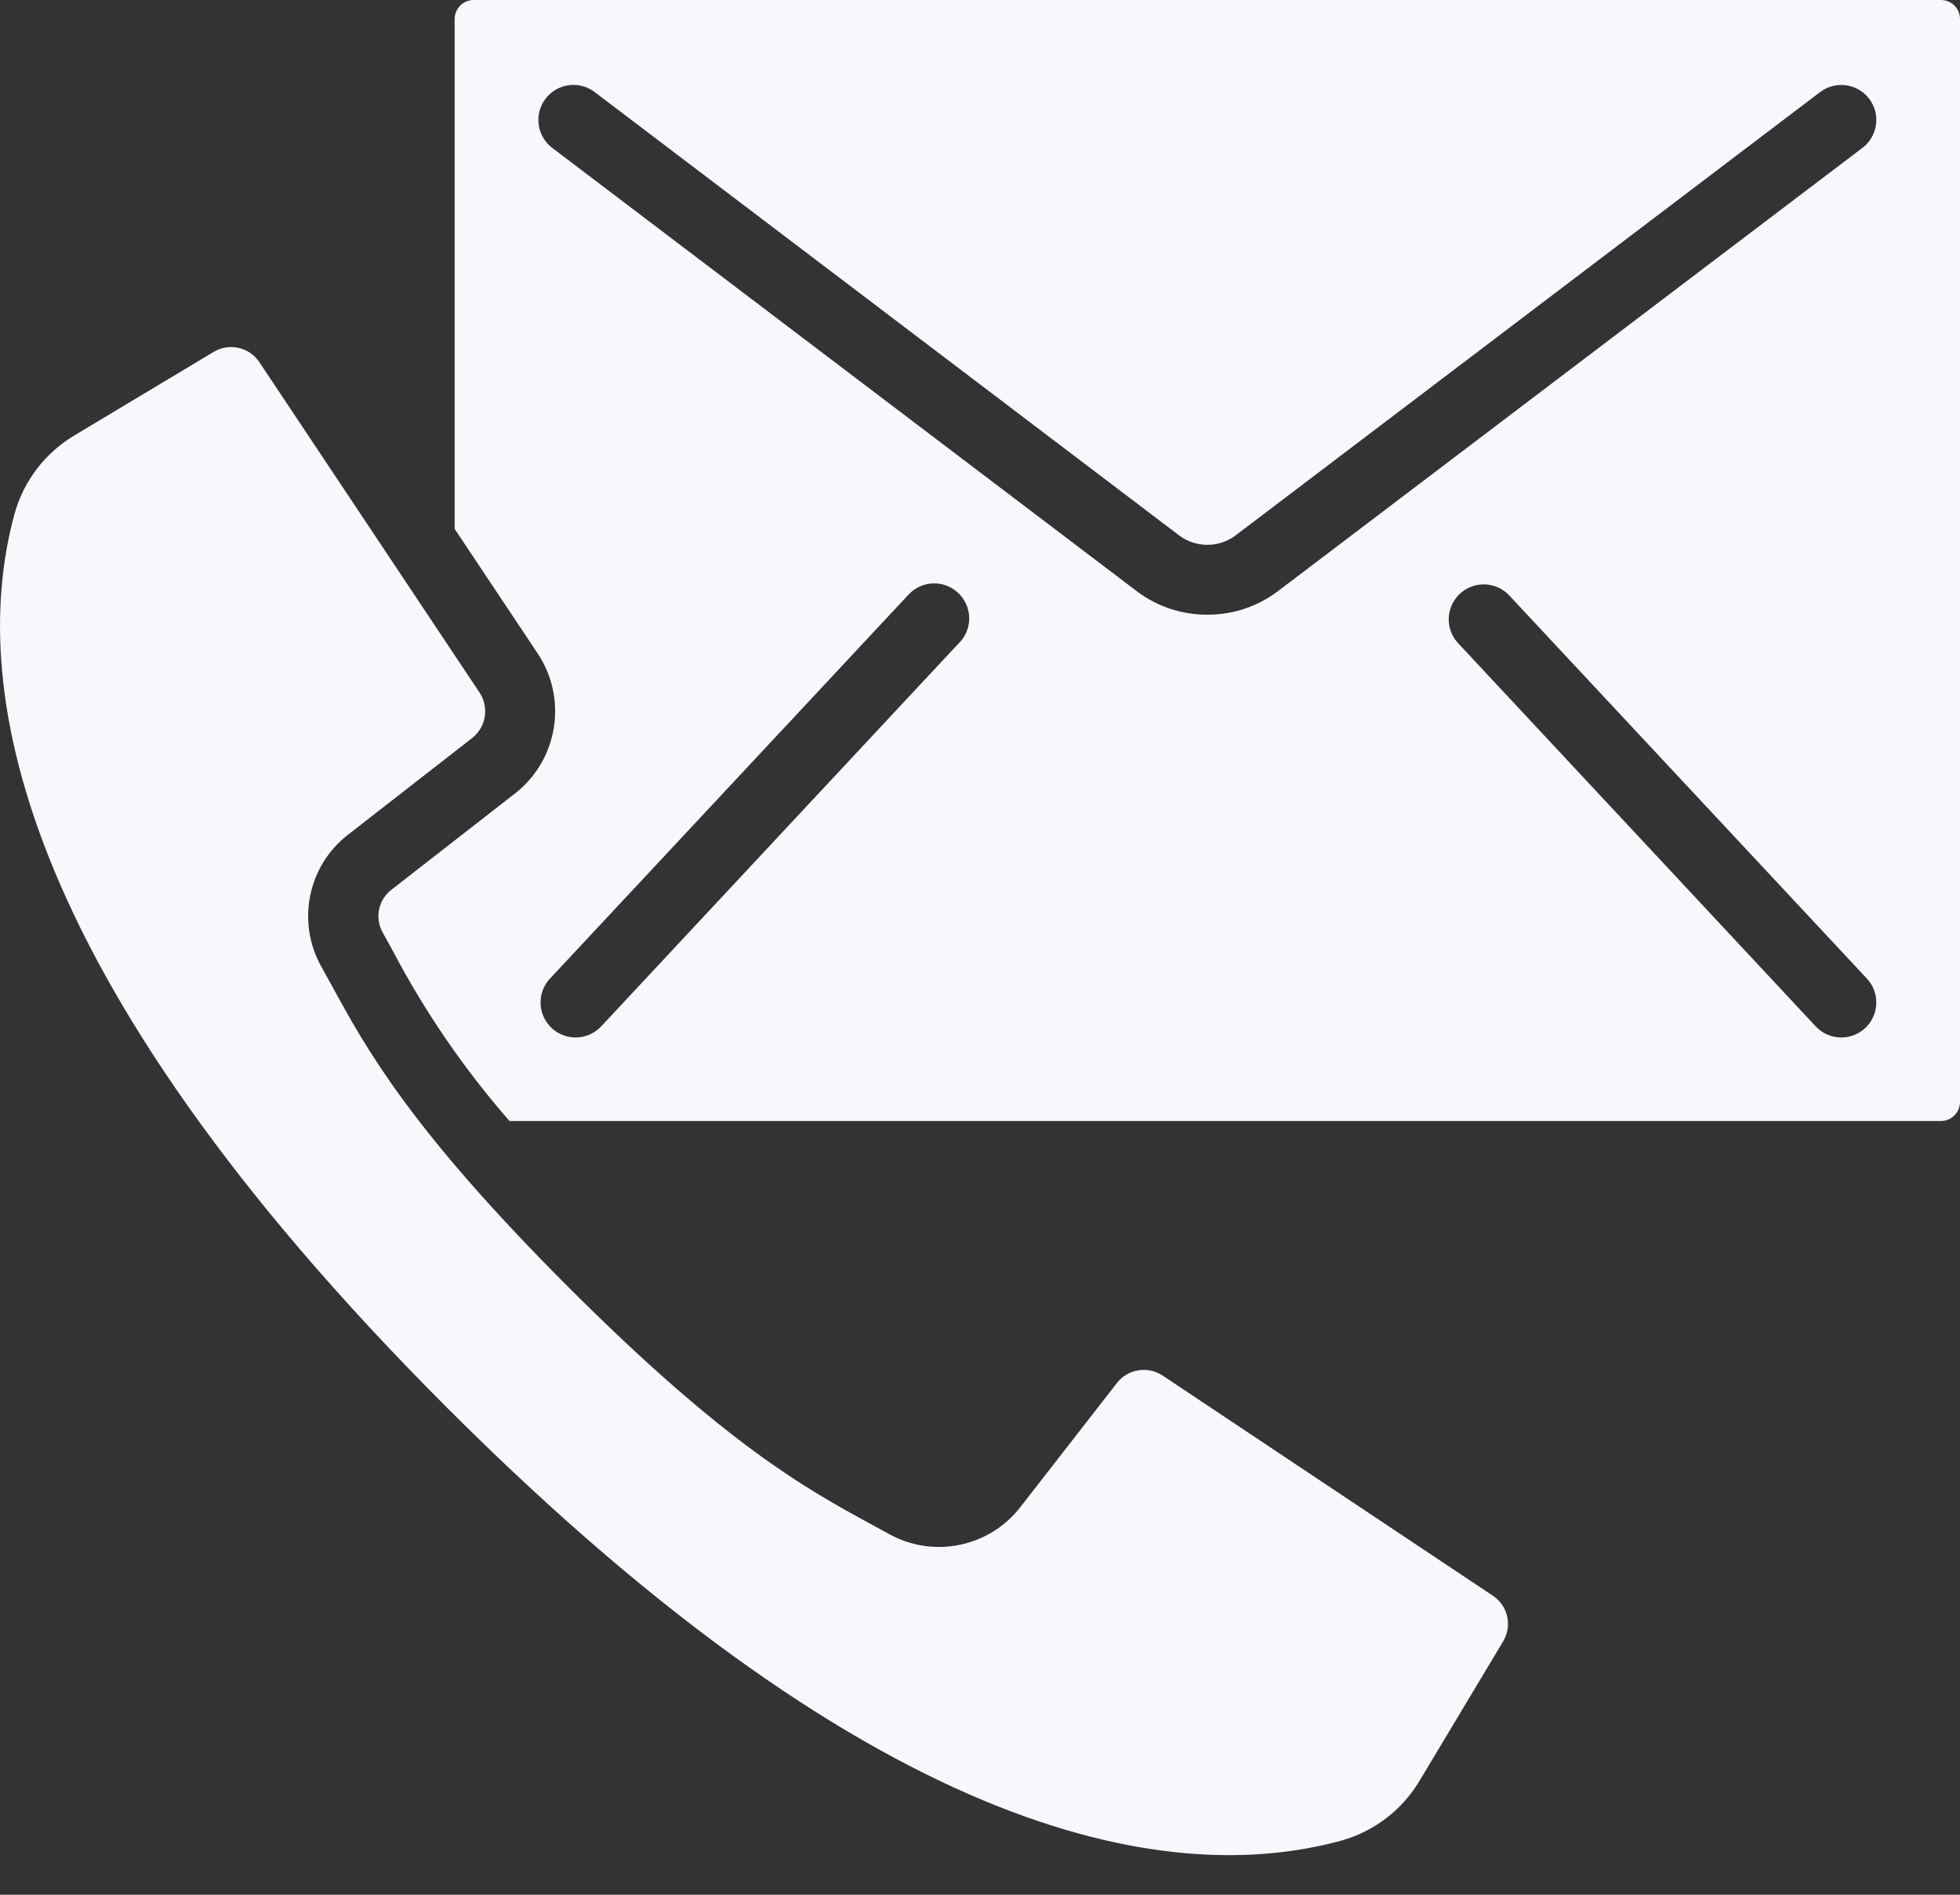 <svg xmlns="http://www.w3.org/2000/svg" width="30" height="29" viewBox="0 0 30 29" fill="none"><rect x="0" y="0" width="30" height="29" fill="#333333" stroke="none"/><path d="M22.851 24.424L17.794 21.053C17.567 20.904 17.264 20.953 17.097 21.166L15.624 23.059C15.147 23.681 14.286 23.859 13.602 23.476L13.329 23.327C12.347 22.791 11.124 22.124 8.697 19.697C6.27 17.269 5.603 16.047 5.067 15.064L4.917 14.792C4.535 14.108 4.712 13.246 5.334 12.77L7.227 11.296C7.44 11.129 7.49 10.826 7.34 10.6L3.969 5.542C3.816 5.313 3.509 5.244 3.272 5.385L1.156 6.654C0.702 6.919 0.368 7.349 0.225 7.855C-0.47 10.386 0.114 14.817 6.845 21.548C13.575 28.279 18.006 28.865 20.539 28.169C21.044 28.025 21.475 27.691 21.739 27.237L23.008 25.121C23.15 24.884 23.081 24.578 22.851 24.424Z" fill="#F7F8FC"></path><path d="M29.915 0.085C29.859 0.03 29.784 -0.001 29.705 1.83335e-05H7.254C7.175 -0.001 7.1 0.03 7.044 0.085C6.989 0.141 6.958 0.216 6.959 0.295V8.095L8.232 10.005C8.691 10.699 8.54 11.629 7.886 12.142L5.995 13.615C5.792 13.769 5.733 14.048 5.856 14.27L6.011 14.551C6.503 15.487 7.103 16.362 7.799 17.158H29.705C29.866 17.159 29.998 17.03 30 16.869V0.295C30.001 0.216 29.97 0.141 29.915 0.085ZM14.691 9.83V9.828L9.202 15.709C9 15.925 8.661 15.937 8.444 15.735C8.228 15.533 8.216 15.194 8.418 14.978L13.907 9.1C14.109 8.883 14.448 8.871 14.664 9.073C14.881 9.275 14.893 9.614 14.691 9.83ZM18.48 9.408C18.093 9.41 17.717 9.286 17.408 9.055L8.452 2.263C8.216 2.084 8.171 1.747 8.35 1.511C8.53 1.275 8.867 1.23 9.102 1.409L18.055 8.2C18.308 8.385 18.651 8.385 18.905 8.2L27.859 1.409C28.095 1.23 28.431 1.277 28.61 1.512C28.789 1.748 28.743 2.084 28.507 2.263L19.551 9.055C19.242 9.286 18.866 9.41 18.48 9.408ZM28.549 15.735C28.445 15.832 28.307 15.884 28.165 15.879C28.023 15.874 27.888 15.813 27.791 15.709L22.303 9.828C22.116 9.609 22.135 9.283 22.346 9.087C22.557 8.892 22.884 8.897 23.088 9.1L28.575 14.978C28.777 15.194 28.765 15.533 28.549 15.735Z" fill="#F7F8FC"></path></svg>